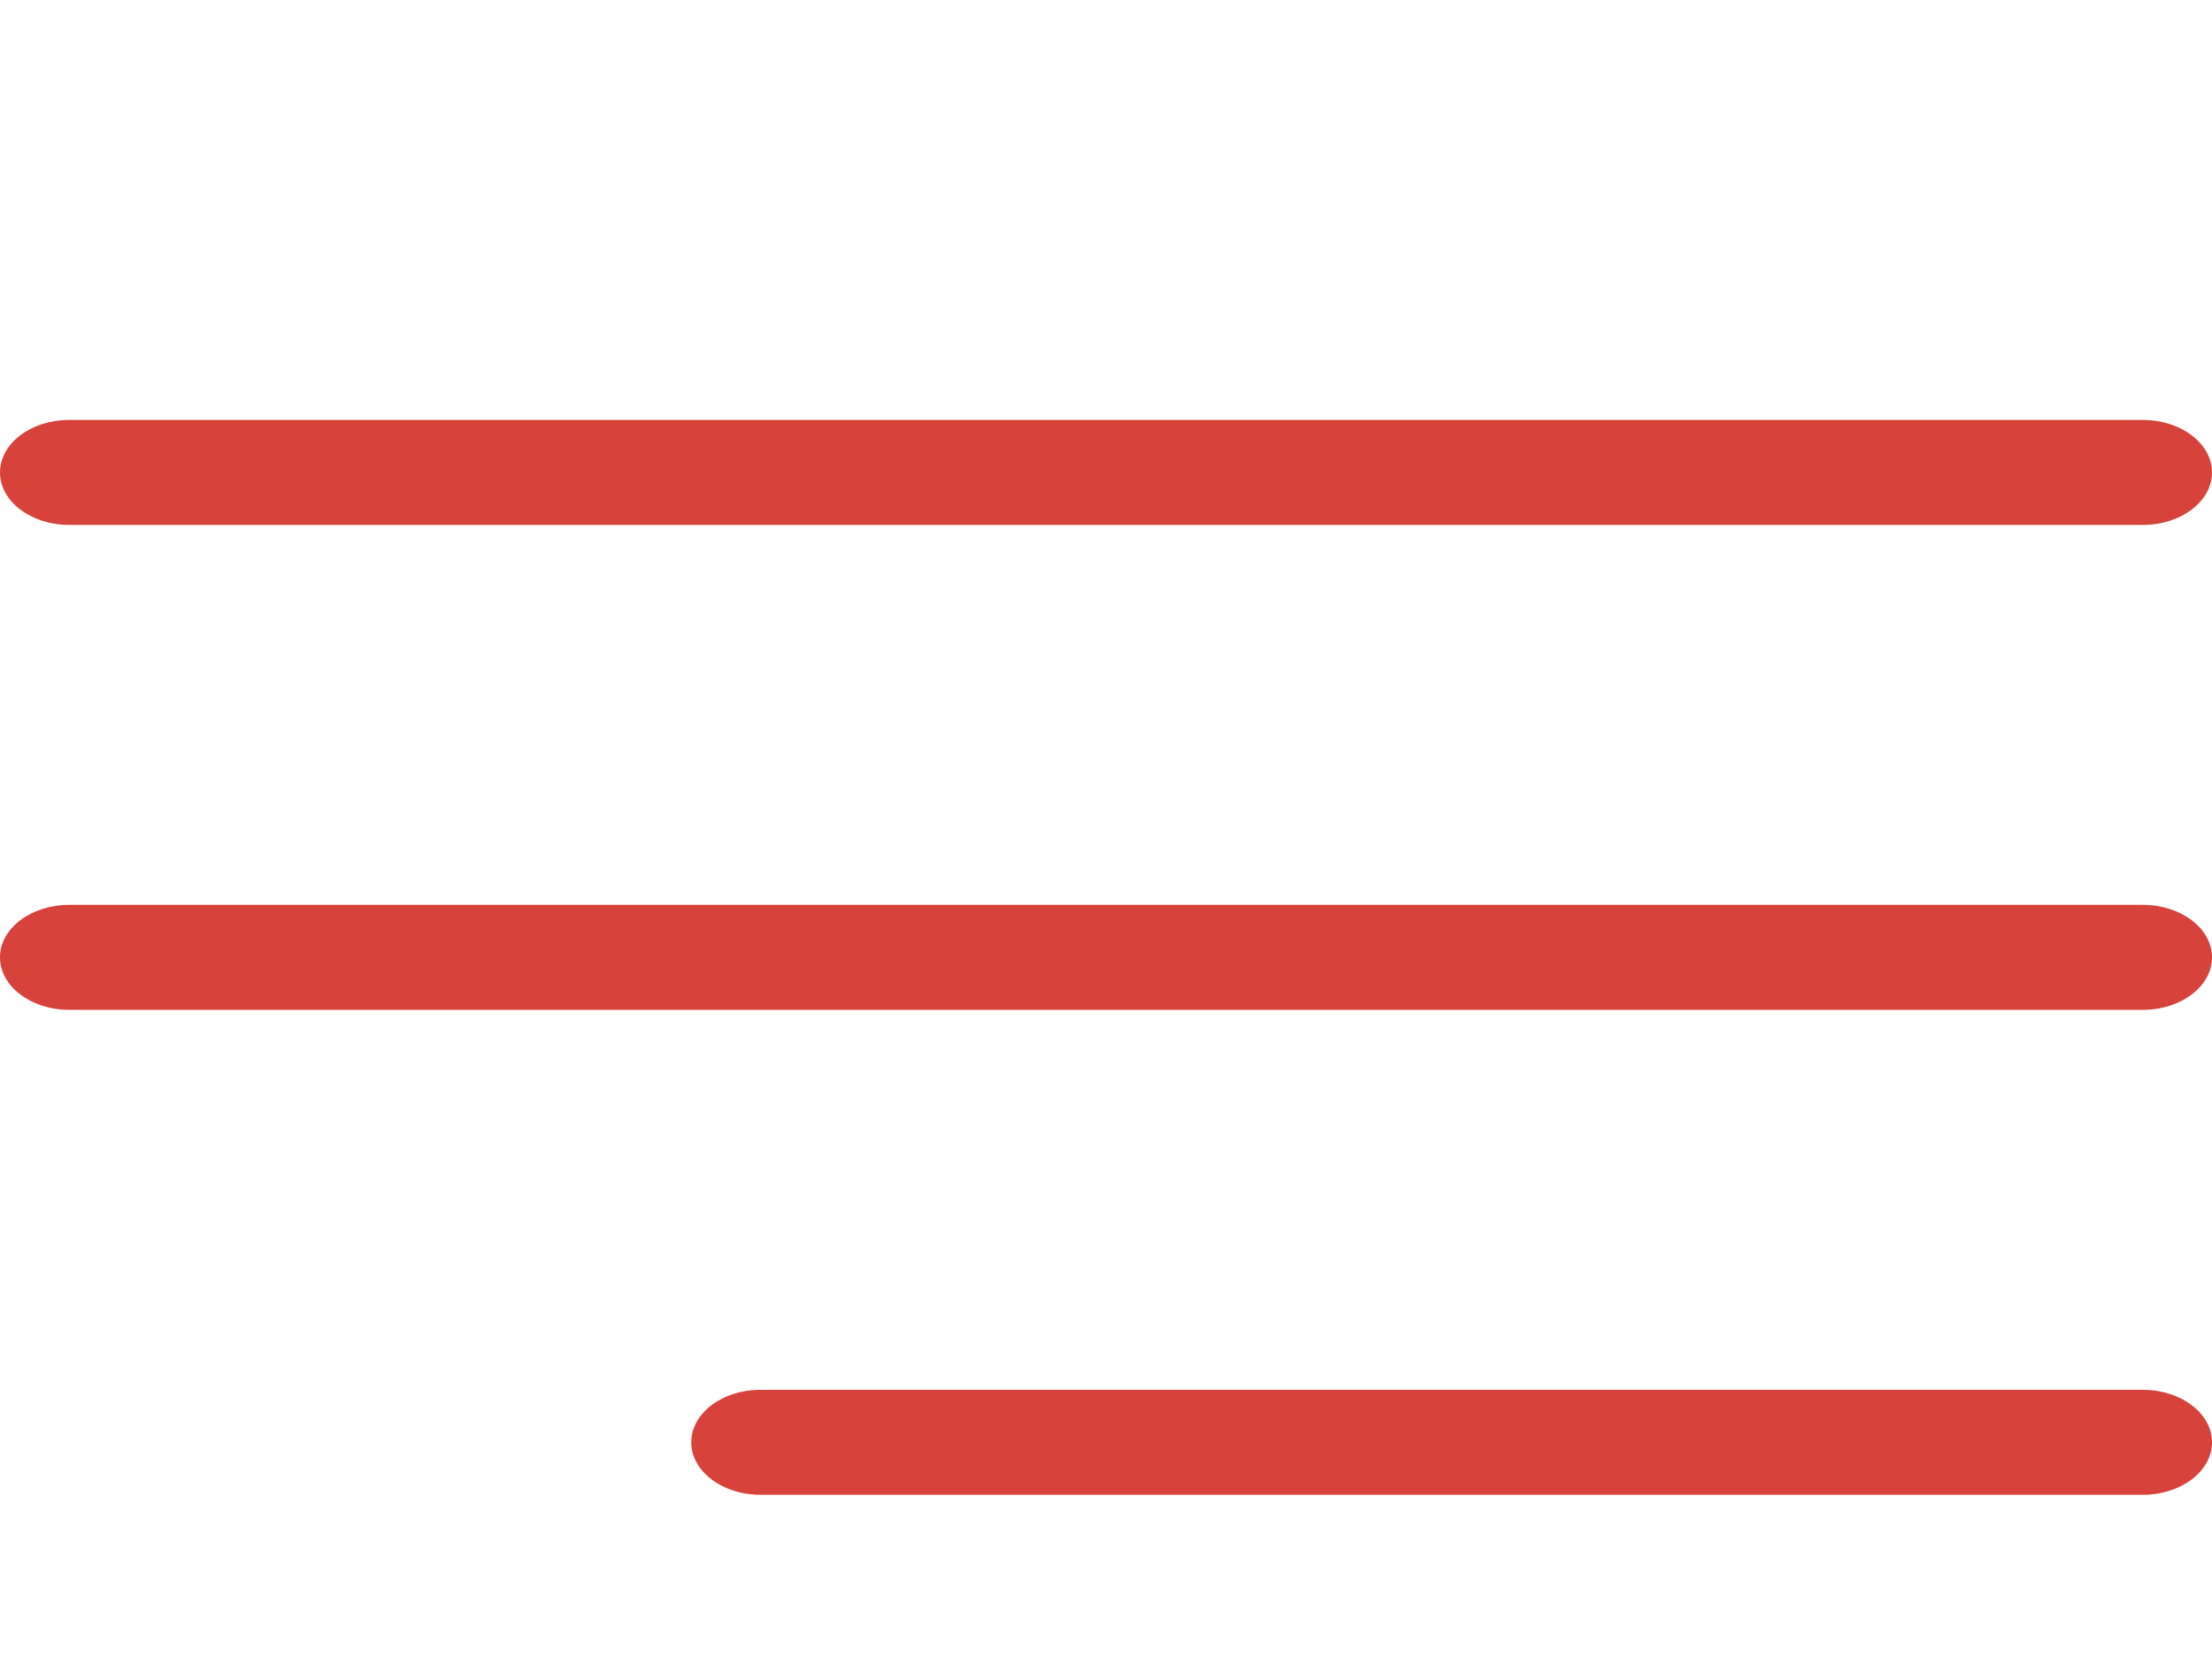 <?xml version="1.0" encoding="UTF-8"?> <svg xmlns="http://www.w3.org/2000/svg" width="79" height="60" viewBox="0 0 79 60" fill="none"><path d="M2.469 18.75H76.531C77.894 18.75 79 17.91 79 16.875C79 15.84 77.894 15 76.531 15H2.469C1.106 15 0 15.84 0 16.875C0 17.91 1.106 18.75 2.469 18.75Z" fill="#D7423B"></path><path d="M76.531 32.321H2.469C1.106 32.321 0 33.161 0 34.196C0 35.231 1.106 36.071 2.469 36.071H76.531C77.894 36.071 79 35.231 79 34.196C79 33.161 77.894 32.321 76.531 32.321Z" fill="#D7423B"></path><path d="M76.531 49.643H27.156C25.793 49.643 24.688 50.483 24.688 51.518C24.688 52.553 25.794 53.393 27.156 53.393H76.531C77.894 53.393 79 52.553 79 51.518C79 50.483 77.894 49.643 76.531 49.643Z" fill="#D7423B"></path></svg> 